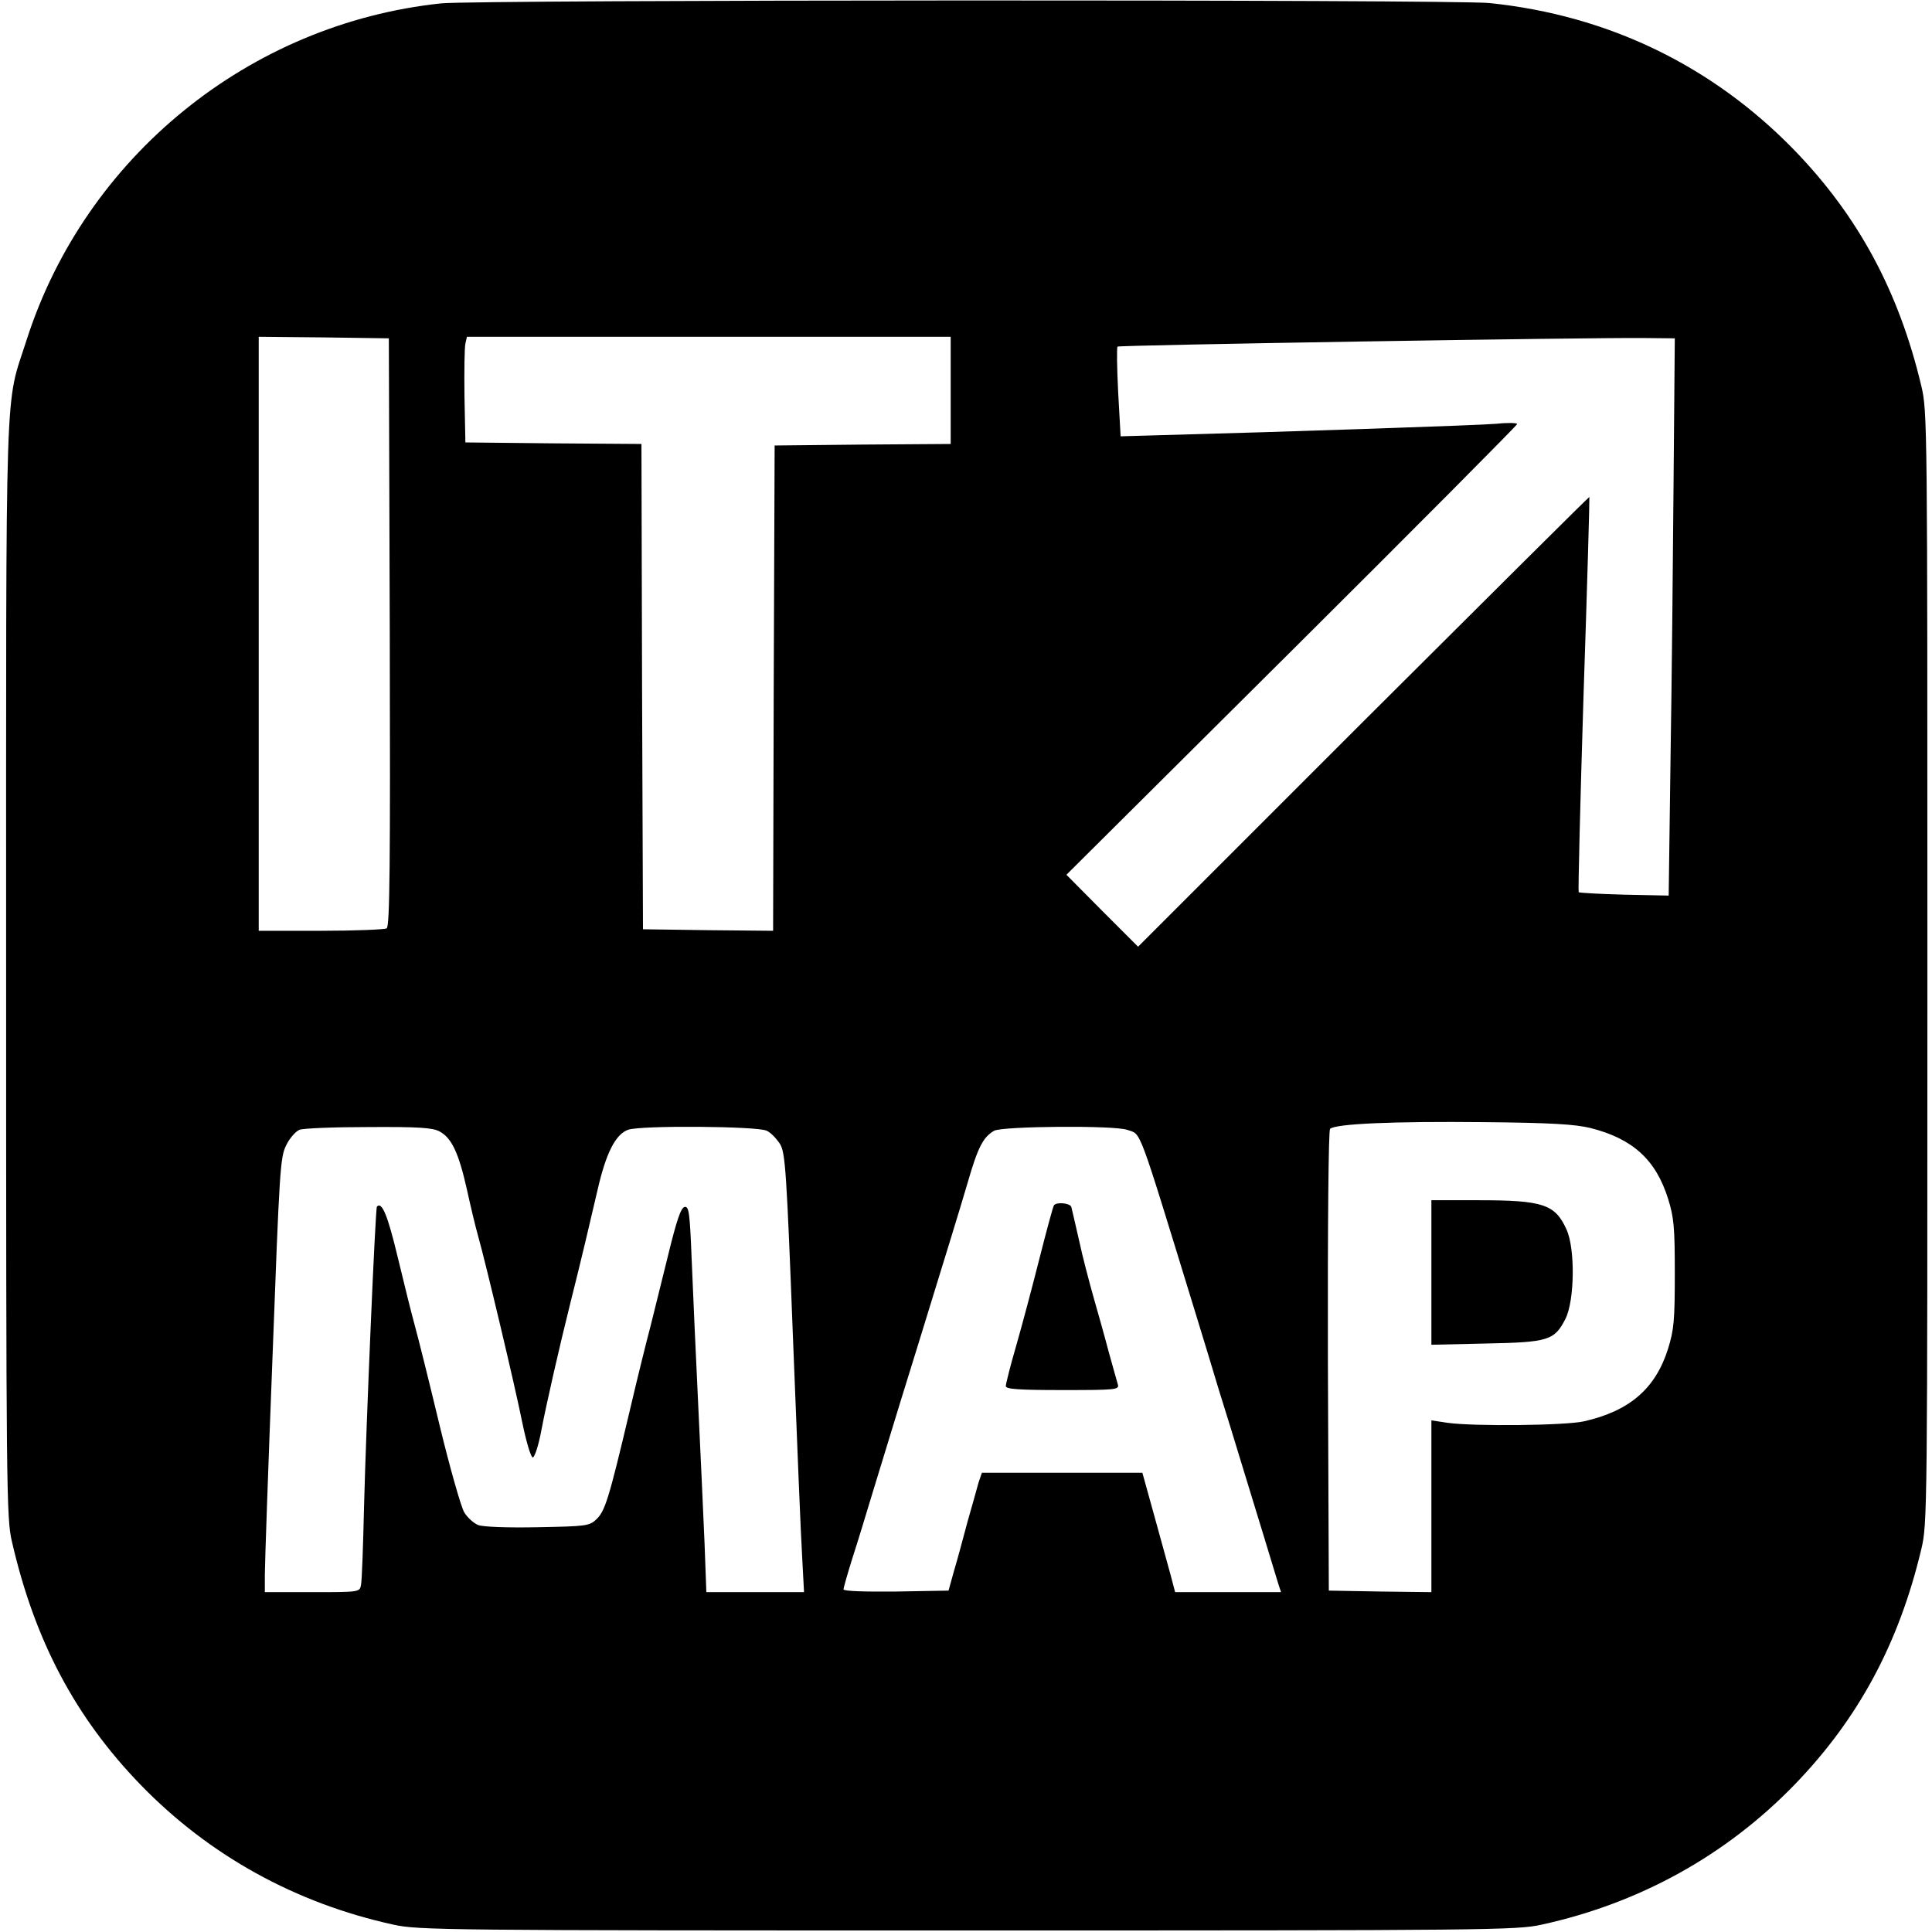 <?xml version="1.0" standalone="no"?>
<svg version="1.0" xmlns="http://www.w3.org/2000/svg"
 width="40" height="40" viewBox="0 0 628 631"
 preserveAspectRatio="xMidYMid meet">

<g transform="translate(0,631) scale(0.1,-0.1)"
fill="#000000" stroke="none">
<path d="M1426 6299 c-627 -66 -1162 -501 -1354 -1099 -72 -226 -67 -63 -67
-2055 0 -1708 1 -1794 19 -1870 74 -323 207 -574 420 -794 224 -231 506 -387
826 -457 81 -18 167 -19 1875 -19 1708 0 1794 1 1875 19 320 70 602 226 826
457 209 216 341 462 414 769 20 84 20 115 20 1900 0 1785 0 1816 -20 1900 -73
307 -205 553 -414 769 -268 276 -608 441 -996 481 -117 12 -3309 11 -3424 -1z
m-168 -2053 c2 -761 0 -961 -10 -968 -7 -4 -104 -8 -215 -8 l-203 0 0 970 0
970 213 -2 212 -3 3 -959z m1832 789 l0 -175 -287 -2 -288 -3 -3 -793 -2 -792
-213 2 -212 3 -3 792 -2 793 -288 2 -287 3 -3 150 c-1 83 0 160 3 173 l5 22
790 0 790 0 0 -175z m2361 -295 c-2 -256 -6 -665 -10 -910 l-6 -445 -145 3
c-80 2 -147 6 -149 8 -2 2 5 293 16 646 12 354 20 644 19 645 -1 1 -333 -329
-738 -733 l-736 -736 -117 117 -117 118 736 732 c405 403 736 736 736 740 0 4
-30 5 -67 1 -56 -5 -673 -26 -1123 -38 l-105 -3 -8 144 c-4 79 -5 146 -2 149
5 5 1536 30 1720 28 l100 -1 -4 -465z m-272 -2114 c139 -35 214 -104 254 -231
19 -61 22 -92 22 -245 0 -153 -3 -184 -22 -245 -41 -130 -125 -203 -274 -237
-60 -14 -361 -17 -446 -5 l-53 8 0 -281 0 -280 -167 2 -168 3 -3 749 c-1 453
2 754 7 759 17 17 210 25 501 22 222 -2 299 -7 349 -19z m-3759 -11 c40 -21
63 -70 90 -190 12 -55 28 -122 36 -150 25 -88 122 -496 145 -612 13 -63 28
-113 34 -113 6 0 19 39 28 88 17 89 59 273 95 417 36 143 63 258 89 370 27
118 58 180 99 195 39 15 424 12 453 -3 14 -6 33 -27 44 -44 17 -29 21 -89 42
-635 13 -332 26 -654 30 -715 l6 -113 -159 0 -160 0 -6 162 c-4 90 -13 296
-21 458 -8 162 -17 373 -21 468 -6 152 -9 173 -23 170 -12 -2 -26 -43 -54
-158 -21 -85 -47 -189 -57 -230 -11 -41 -43 -169 -70 -285 -67 -283 -79 -320
-107 -347 -23 -22 -34 -23 -191 -26 -100 -2 -178 1 -195 7 -15 6 -36 25 -46
42 -10 17 -47 146 -81 287 -34 142 -70 286 -80 322 -10 36 -35 136 -56 224
-33 138 -52 183 -68 165 -5 -6 -35 -706 -42 -979 -3 -129 -7 -245 -10 -257 -4
-23 -7 -23 -159 -23 l-155 0 0 58 c0 31 11 350 25 709 23 615 25 654 45 693
11 23 31 45 43 50 12 5 113 9 225 9 163 1 209 -2 232 -14z m2246 5 c48 -17 31
28 224 -600 23 -74 57 -187 76 -250 20 -63 53 -171 74 -240 21 -69 55 -179 75
-245 20 -66 40 -132 45 -148 l9 -27 -173 0 -173 0 -15 57 c-9 32 -33 120 -54
196 l-38 137 -262 0 -262 0 -11 -32 c-5 -18 -21 -76 -36 -128 -14 -52 -33
-124 -44 -160 l-18 -65 -172 -3 c-97 -1 -171 1 -171 7 0 5 13 51 29 102 17 52
46 148 66 214 86 281 109 357 146 475 105 341 134 434 164 536 34 118 51 150
87 171 29 15 391 18 434 3z"/>
<path d="M4660 2154 l0 -236 178 4 c204 4 224 10 260 81 30 60 32 230 3 292
-37 82 -77 95 -288 95 l-153 0 0 -236z"/>
<path d="M3427 2373 c-3 -5 -24 -82 -47 -173 -23 -91 -57 -219 -76 -285 -19
-65 -34 -125 -34 -132 0 -10 41 -13 186 -13 172 0 185 1 180 18 -3 9 -16 58
-30 107 -13 50 -36 131 -50 180 -14 50 -36 133 -47 185 -12 52 -23 101 -25
108 -4 13 -50 17 -57 5z"/>
</g>
</svg>
